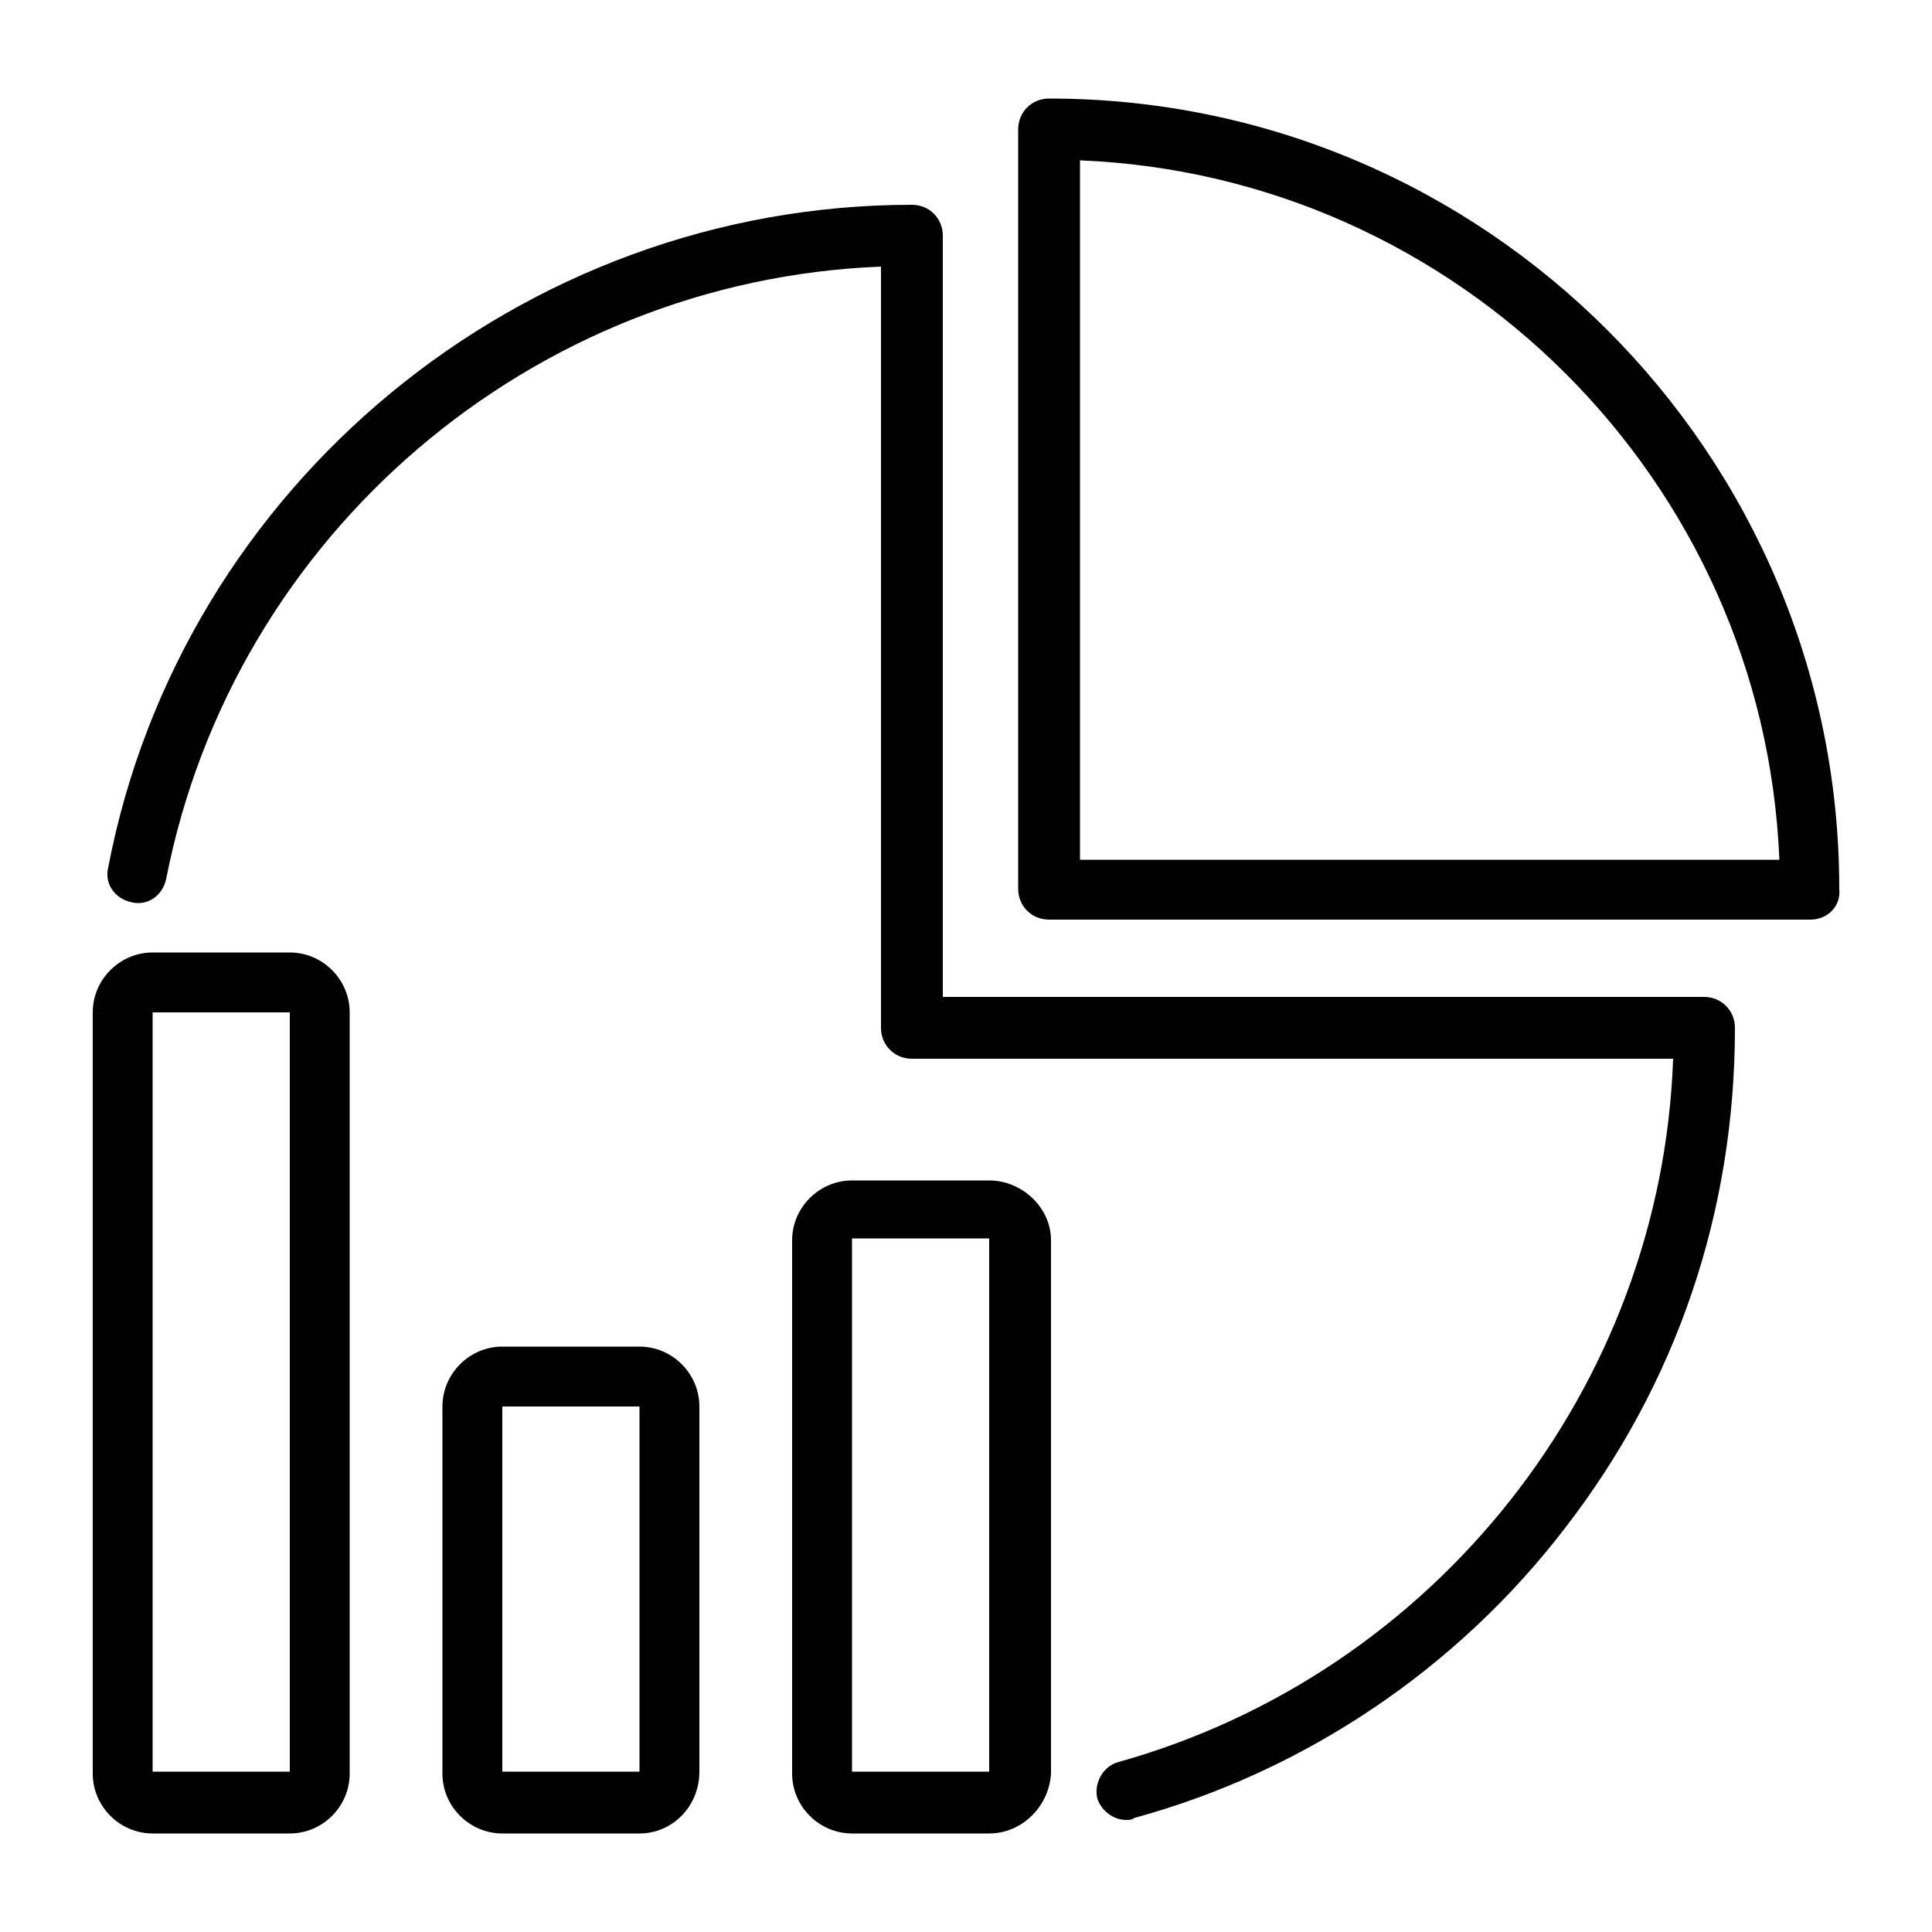 <?xml version="1.0" encoding="utf-8"?>
<!-- Generator: Adobe Illustrator 27.9.0, SVG Export Plug-In . SVG Version: 6.00 Build 0)  -->
<svg version="1.1" id="Layer_1" xmlns="http://www.w3.org/2000/svg" xmlns:xlink="http://www.w3.org/1999/xlink" x="0px" y="0px"
	 viewBox="0 0 100 100" style="enable-background:new 0 0 100 100;" xml:space="preserve">
<style type="text/css">
	.st0{fill:#010101;}
</style>
<g>
	<path class="st0" d="M33.1,94.9H26c-1.7,0-3.1-1.4-3.1-3.1V72.8c0-1.7,1.4-3.1,3.1-3.1h7.1c1.7,0,3.1,1.4,3.1,3.1v18.9
		C36.2,93.5,34.8,94.9,33.1,94.9L33.1,94.9z M26,91.7L26,91.7L26,91.7z M26,91.7h7.1V72.8H26V91.7z M15,94.9H7.9
		c-1.7,0-3.1-1.4-3.1-3.1V52.4c0-1.7,1.4-3.1,3.1-3.1H15c1.7,0,3.1,1.4,3.1,3.1v39.4C18.1,93.5,16.7,94.9,15,94.9L15,94.9z
		 M7.9,91.7L7.9,91.7L7.9,91.7z M7.9,91.7H15V52.4l-7.1,0V91.7z M51.2,94.9h-7.1c-1.7,0-3.1-1.4-3.1-3.1V64.2c0-1.7,1.4-3.1,3.1-3.1
		h7.1c1.7,0,3.2,1.4,3.2,3.1v27.6C54.3,93.5,52.9,94.9,51.2,94.9L51.2,94.9z M44.1,91.7L44.1,91.7L44.1,91.7z M44.1,91.7h7.1l0-27.6
		h-7.1V91.7z"/>
	<path class="st0" d="M58.3,94.2c-0.7,0-1.3-0.5-1.5-1.1c-0.2-0.8,0.3-1.7,1.1-1.9c0,0,0,0,0,0c16.4-4.6,28.1-19.4,28.7-36.4H47.2
		c-0.9,0-1.6-0.7-1.6-1.6c0,0,0,0,0,0V13.8C27.6,14.5,12.1,27.6,8.6,45.5c-0.2,0.9-1,1.4-1.8,1.2c-0.9-0.2-1.4-1-1.2-1.8
		C9.4,25.1,27,10.6,47.2,10.6c0.9,0,1.6,0.7,1.6,1.6c0,0,0,0,0,0v39.4h39.4c0.9,0,1.6,0.7,1.6,1.6c0,0,0,0,0,0
		c0,9.5-3,18.4-8.8,25.9c-5.6,7.3-13.5,12.6-22.3,15C58.6,94.2,58.4,94.2,58.3,94.2z"/>
	<path class="st0" d="M93.7,47.6H54.3c-0.9,0-1.6-0.7-1.6-1.6c0,0,0,0,0,0V6.7c0-0.9,0.7-1.6,1.6-1.6c0,0,0,0,0,0
		c22.6,0,40.9,18.4,40.9,40.9C95.3,46.9,94.6,47.6,93.7,47.6C93.7,47.6,93.7,47.6,93.7,47.6z M55.9,44.5h36.2
		C91.3,24.9,75.5,9.1,55.9,8.3V44.5z"/>
</g>
</svg>
